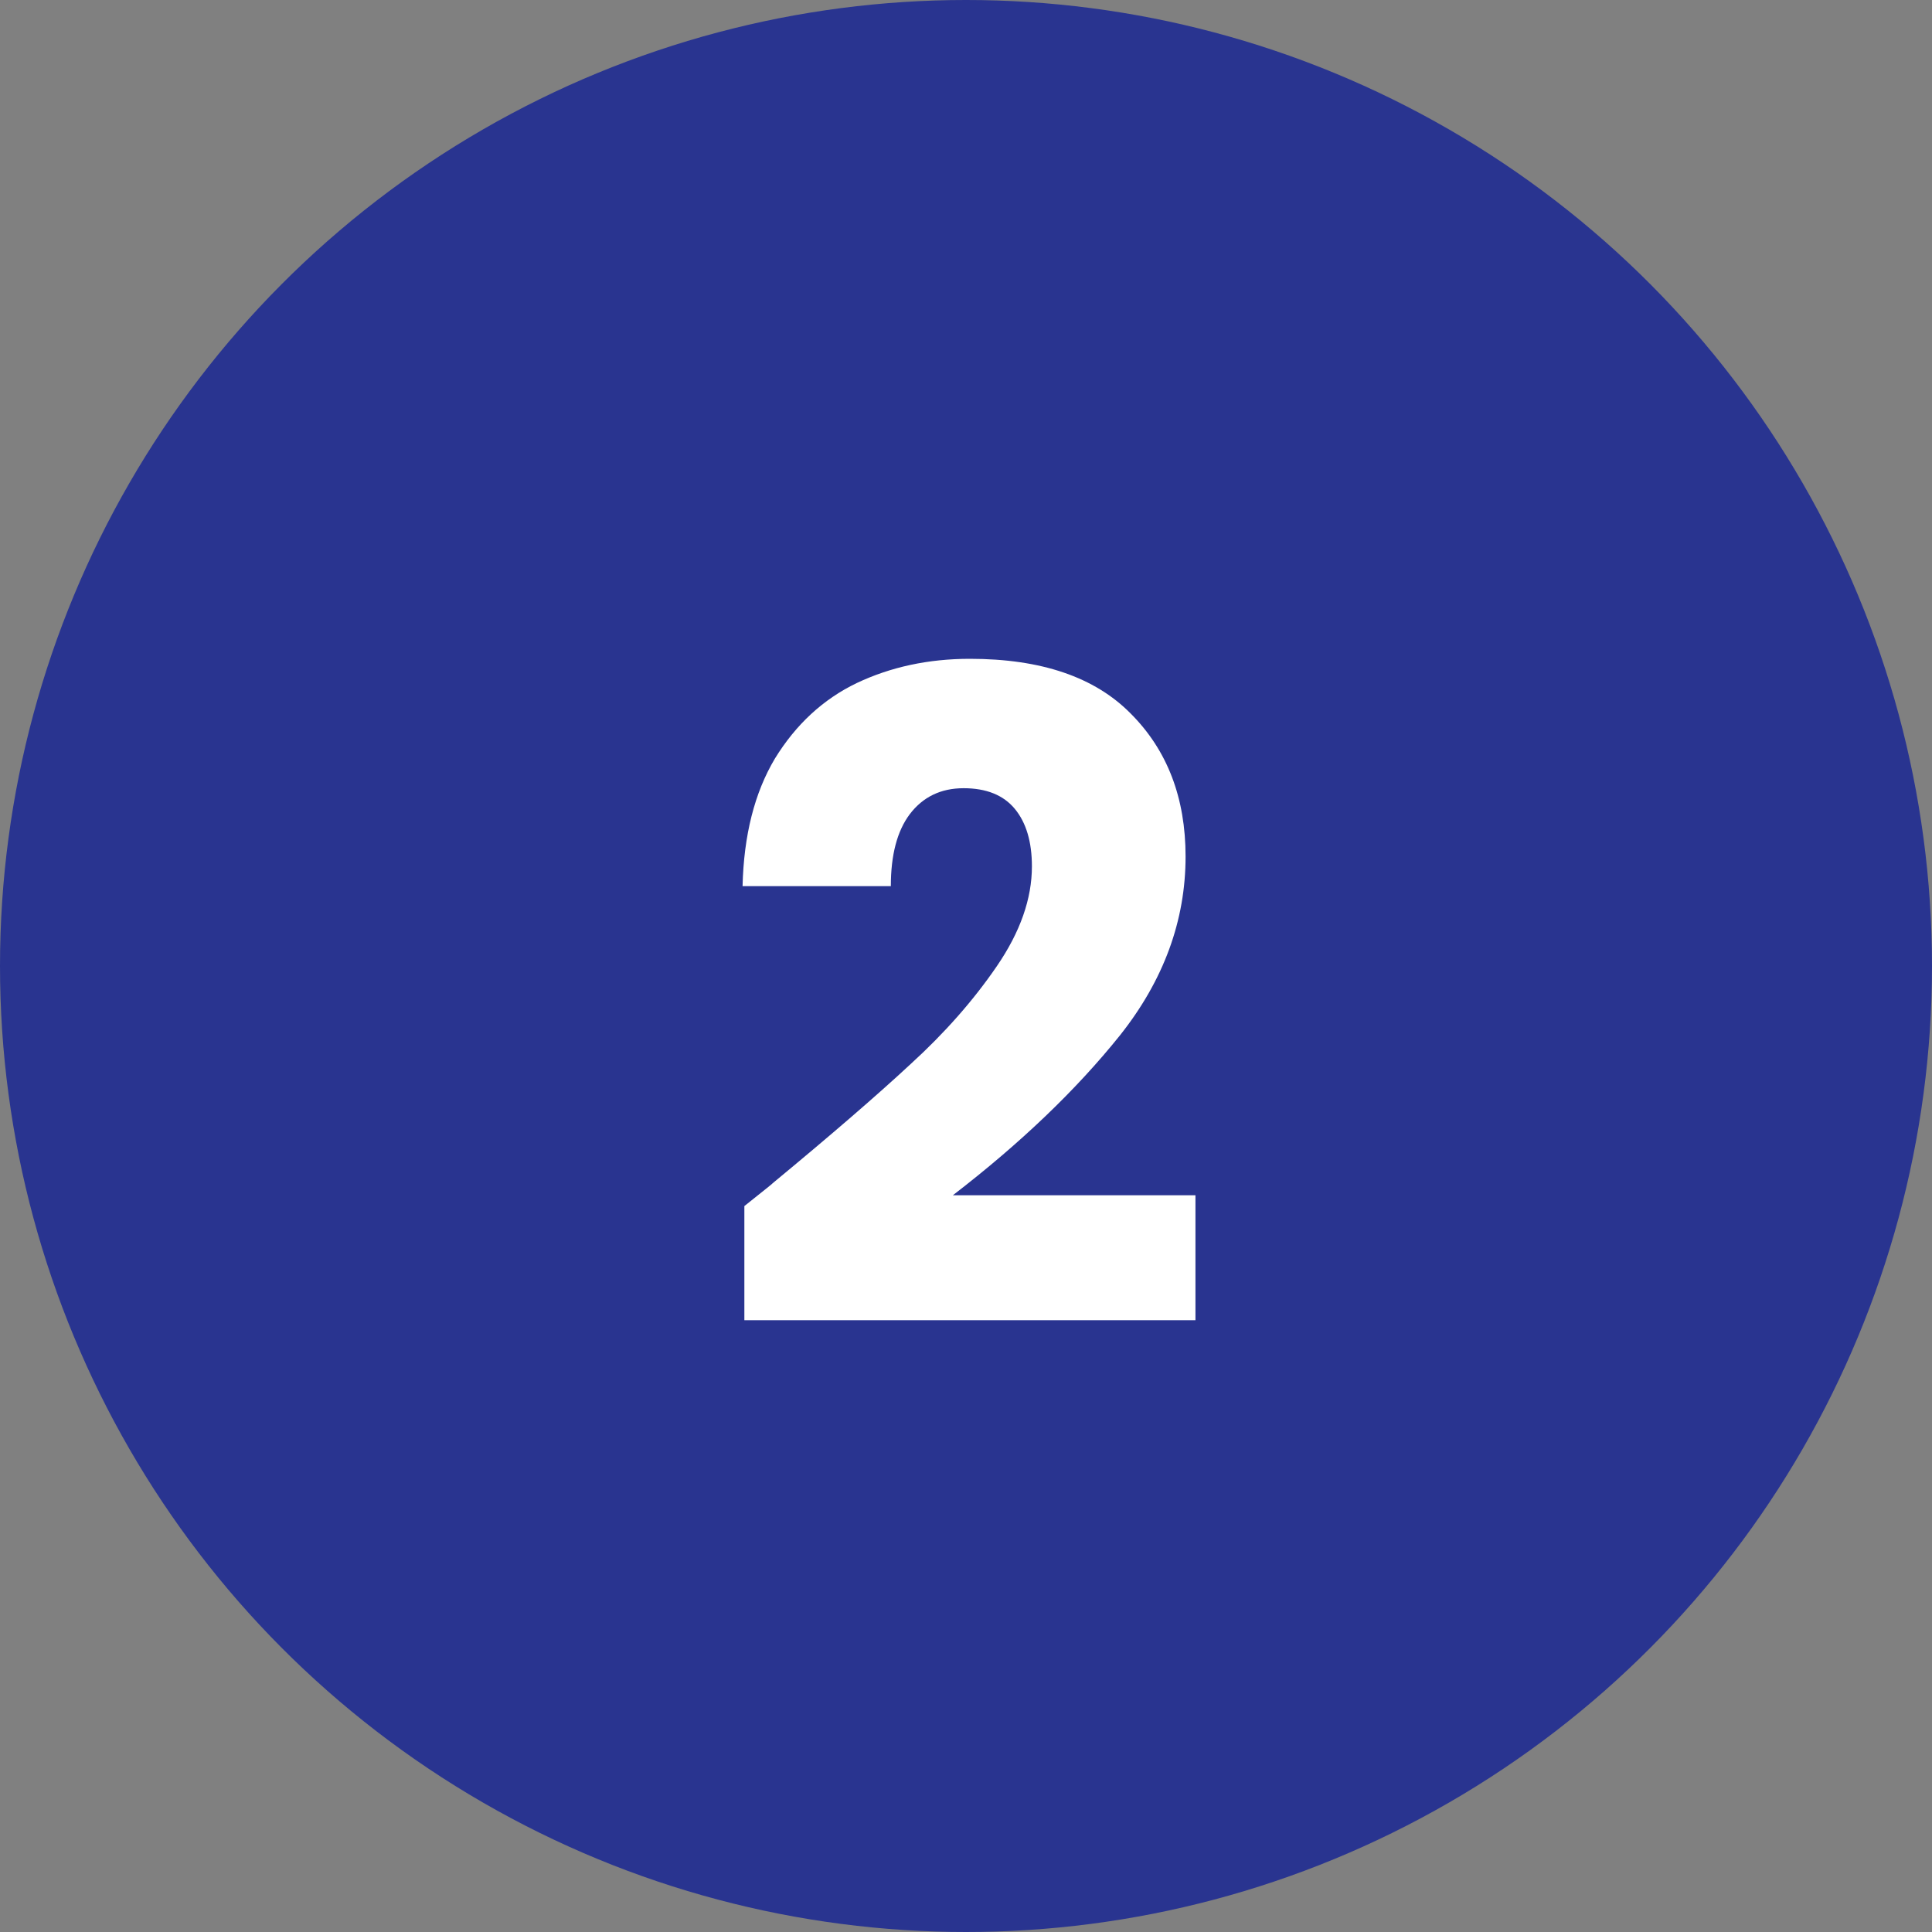 <svg xmlns="http://www.w3.org/2000/svg" width="43" height="43" viewBox="0 0 43 43" fill="none"><rect x="0" y="0" width="43" height="43" fill="#808080" stroke="none"/><circle cx="21.5" cy="21.5" r="21.5" fill="#293490"></circle><path d="M16.567 26.843C17.02 26.483 17.227 26.317 17.187 26.343C18.494 25.263 19.52 24.377 20.267 23.683C21.027 22.99 21.667 22.263 22.187 21.503C22.707 20.743 22.967 20.003 22.967 19.283C22.967 18.737 22.84 18.31 22.587 18.003C22.334 17.697 21.954 17.543 21.447 17.543C20.94 17.543 20.54 17.737 20.247 18.123C19.967 18.497 19.827 19.03 19.827 19.723H16.527C16.554 18.59 16.794 17.643 17.247 16.883C17.714 16.123 18.32 15.563 19.067 15.203C19.827 14.843 20.667 14.663 21.587 14.663C23.174 14.663 24.367 15.07 25.167 15.883C25.98 16.697 26.387 17.757 26.387 19.063C26.387 20.49 25.9 21.817 24.927 23.043C23.954 24.257 22.714 25.443 21.207 26.603H26.607V29.383H16.567V26.843Z" fill="white"></path></svg>